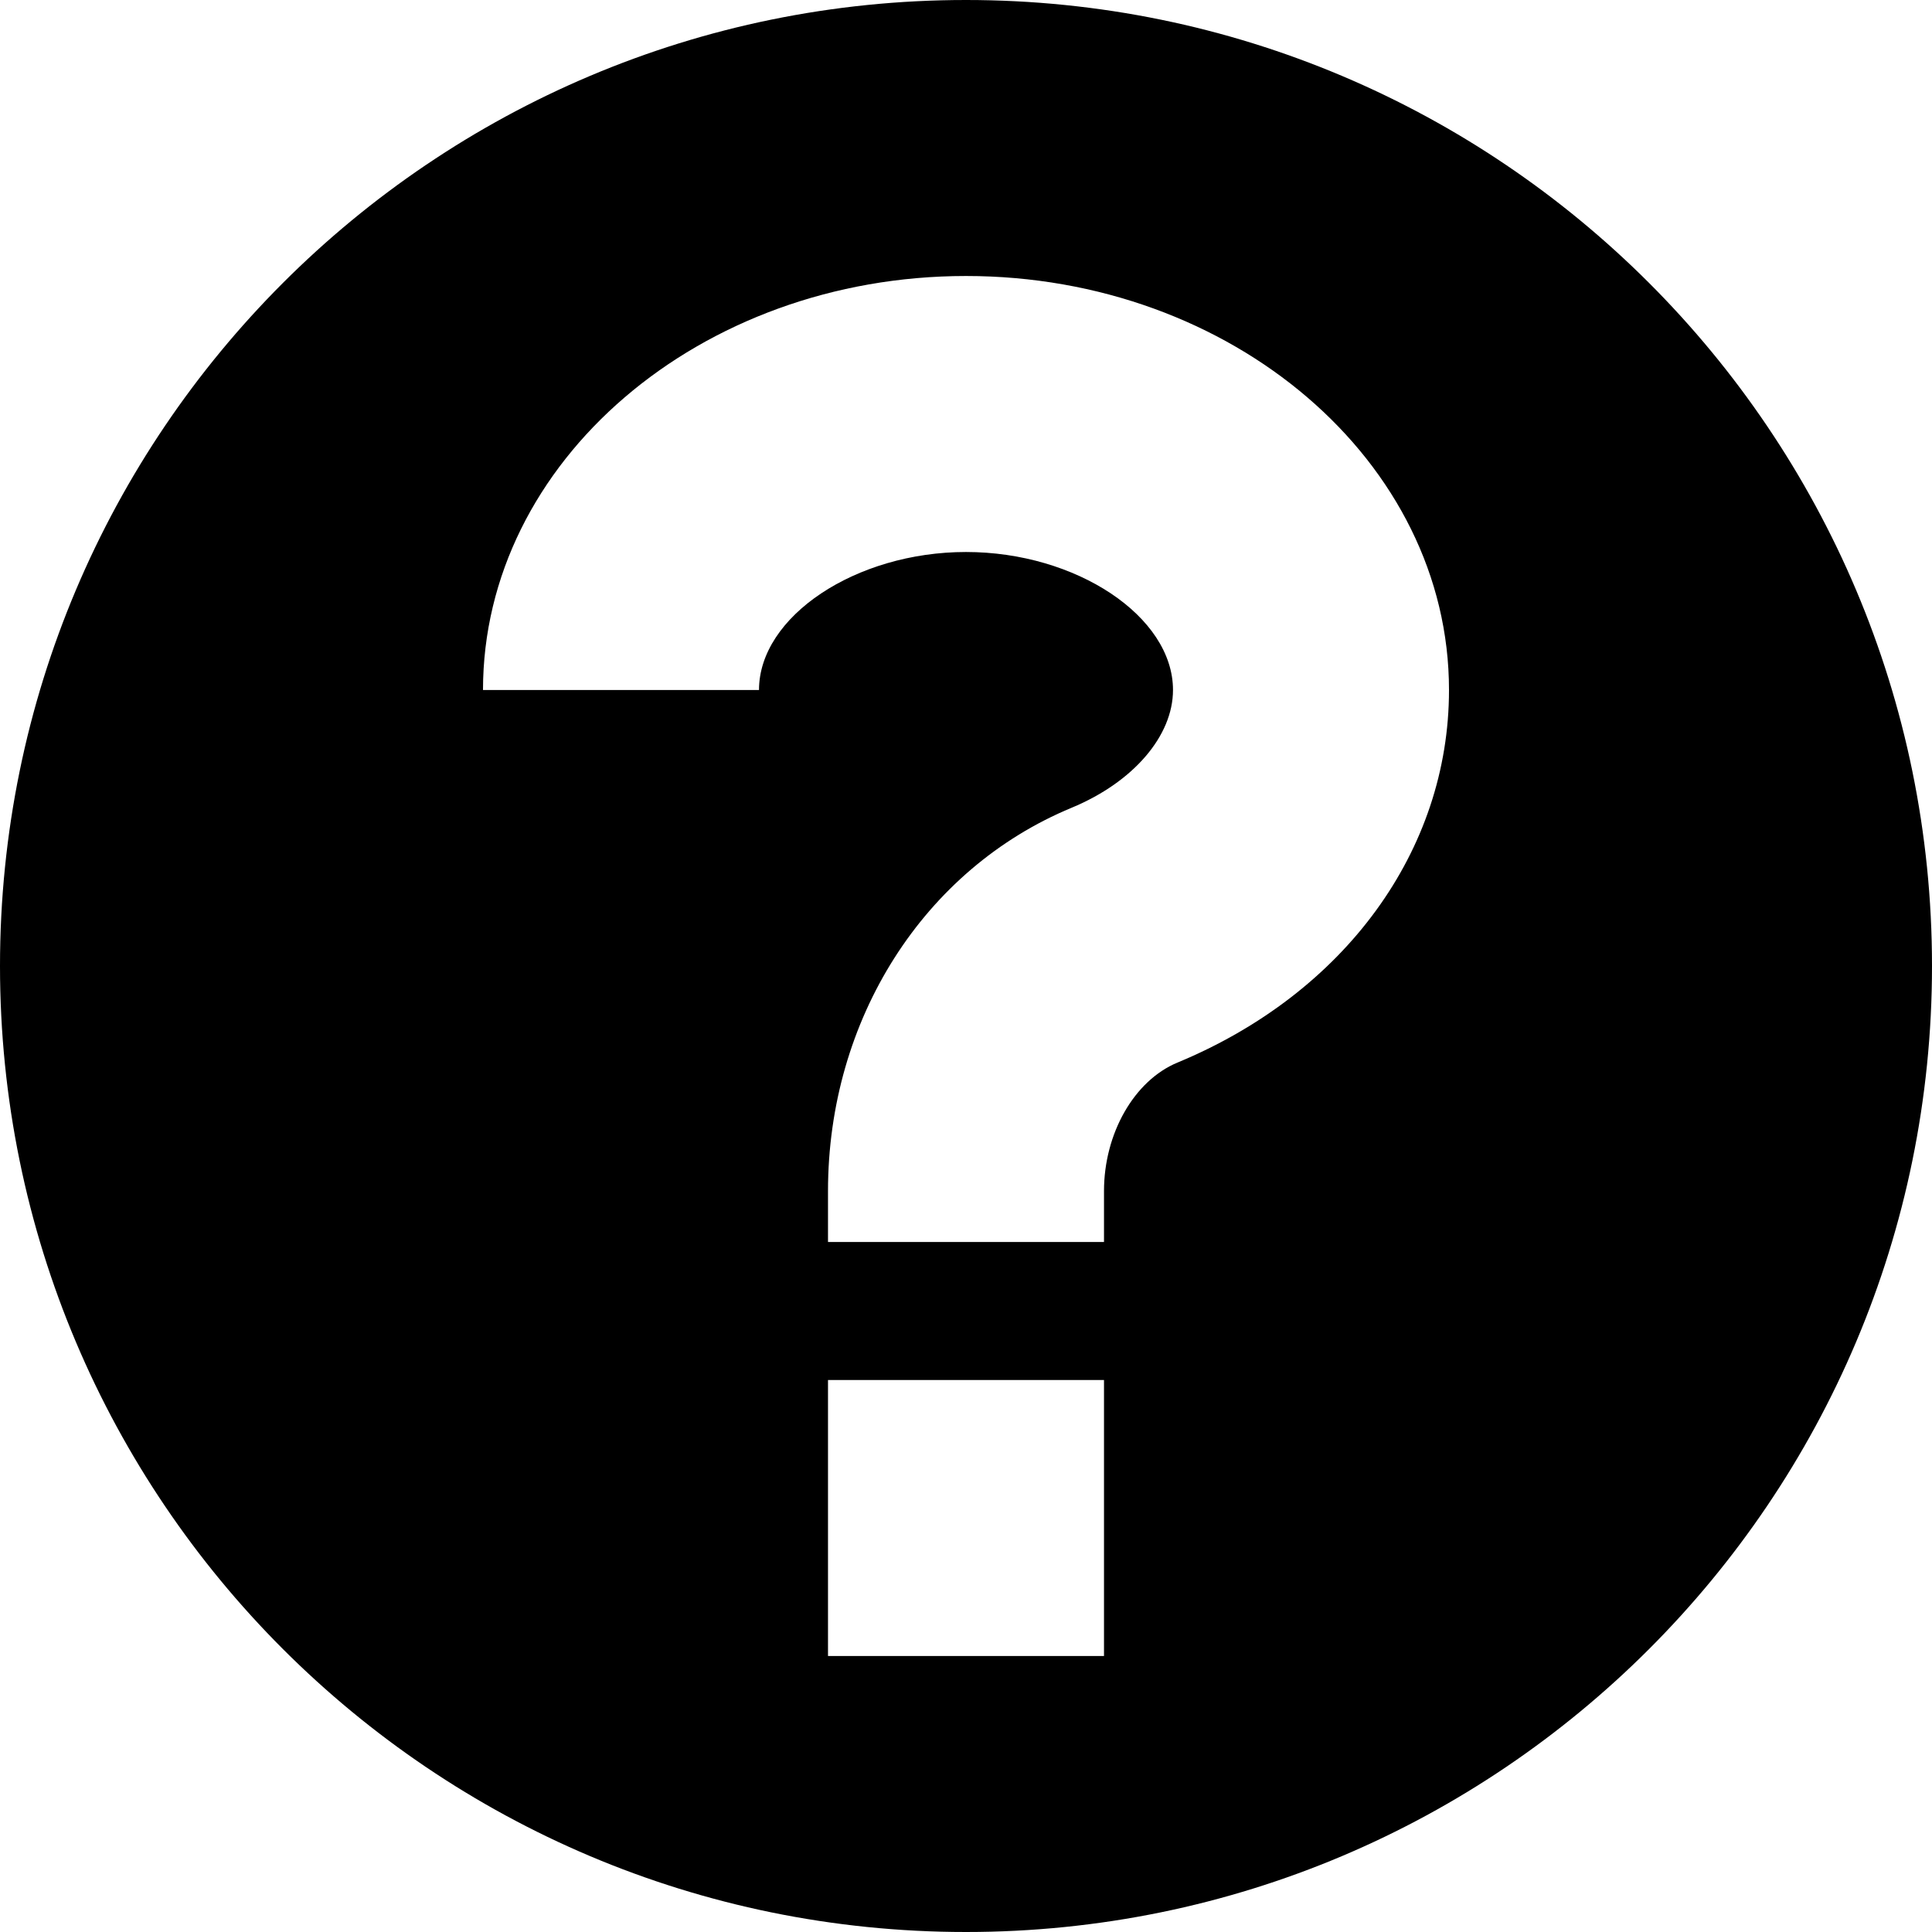 <?xml version="1.0" encoding="UTF-8"?><svg xmlns="http://www.w3.org/2000/svg" xmlns:xlink="http://www.w3.org/1999/xlink" height="14.0" preserveAspectRatio="xMidYMid meet" version="1.0" viewBox="1.0 1.0 14.0 14.0" width="14.0" zoomAndPan="magnify"><g id="change1_1"><path d="M8,1C4.134,1,1,4.134,1,8c0,3.866,3.134,7,7,7s7-3.134,7-7C15,4.134,11.866,1,8,1z M9,13H7v-2h2V13z M9.532,8.7 C9.219,8.83,9,9.213,9,9.631V10H7V9.631c0-1.243,0.693-2.333,1.766-2.778C9.212,6.668,9.5,6.333,9.5,6c0-0.533-0.701-1-1.5-1 S6.5,5.467,6.5,6h-2c0-1.654,1.57-3,3.5-3s3.5,1.346,3.5,3C11.5,7.163,10.746,8.197,9.532,8.7z" fill="inherit"/></g></svg>